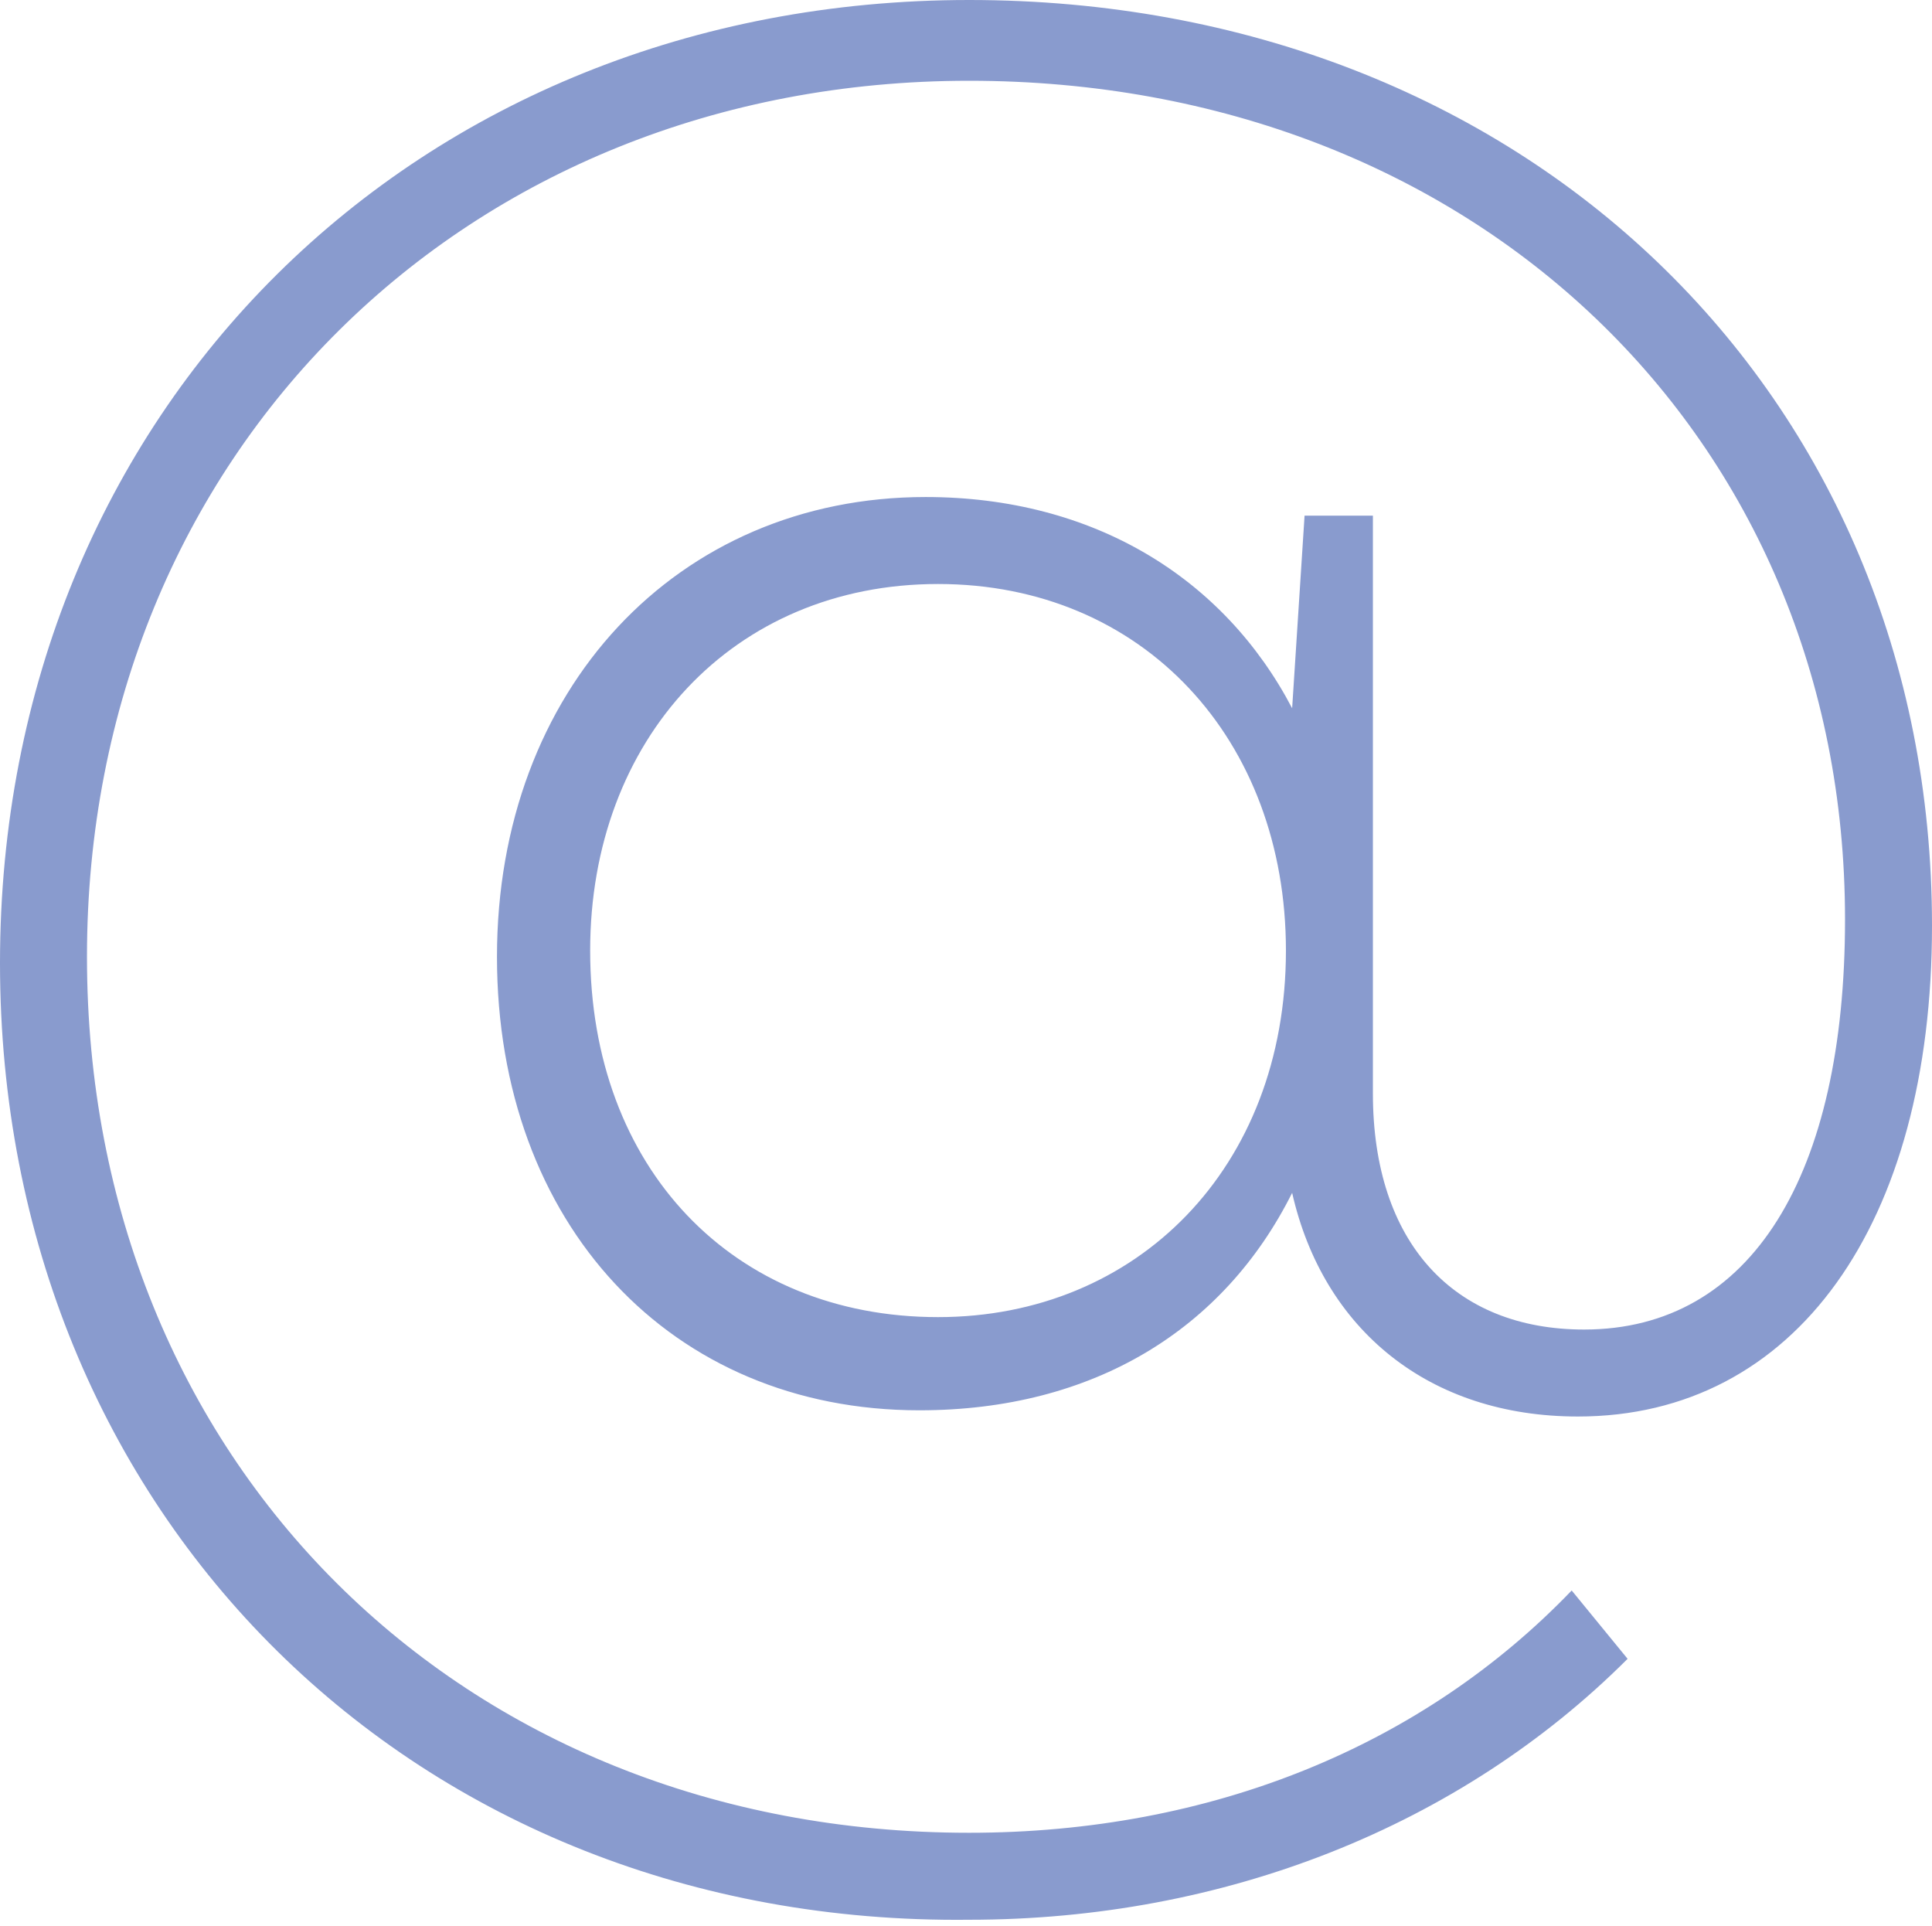 <?xml version="1.0" encoding="utf-8"?>
<!-- Generator: Adobe Illustrator 22.1.0, SVG Export Plug-In . SVG Version: 6.00 Build 0)  -->
<svg version="1.1" id="Ebene_1" xmlns="http://www.w3.org/2000/svg" xmlns:xlink="http://www.w3.org/1999/xlink" x="0px" y="0px"
	 viewBox="0 0 31.1 31" style="enable-background:new 0 0 31.1 31;" xml:space="preserve">
<style type="text/css">
	.st0{fill:#899BCE;}
</style>
<g>
	<path class="st0" d="M22.1,8.3v9.3c0,2.4,1.3,3.8,3.4,3.8c2.7,0,4.2-2.5,4.2-6.6c0-7.8-6-13.5-14.1-13.5S1.4,7.3,1.4,15.4
		s6,14.1,14.2,14.1c3.9,0,7.3-1.4,9.7-3.9l0.9,1.1c-2.7,2.7-6.5,4.2-10.6,4.2C6.7,31,0,24.4,0,15.5S6.7,0,15.6,0s15.5,6.3,15.5,14.9
		c0,4.8-2.2,7.9-5.7,7.9c-2.4,0-4.1-1.4-4.6-3.6c-1.1,2.2-3.2,3.5-6,3.5c-4,0-6.8-3-6.8-7.3C8,11.1,10.9,8,14.9,8
		c2.7,0,4.8,1.3,5.9,3.4L21,8.3H22.1z M20.7,15.3c0-3.4-2.3-5.9-5.6-5.9s-5.6,2.5-5.6,5.9c0,3.5,2.3,5.9,5.6,5.9
		C18.3,21.2,20.7,18.8,20.7,15.3z"/>
</g>
</svg>
